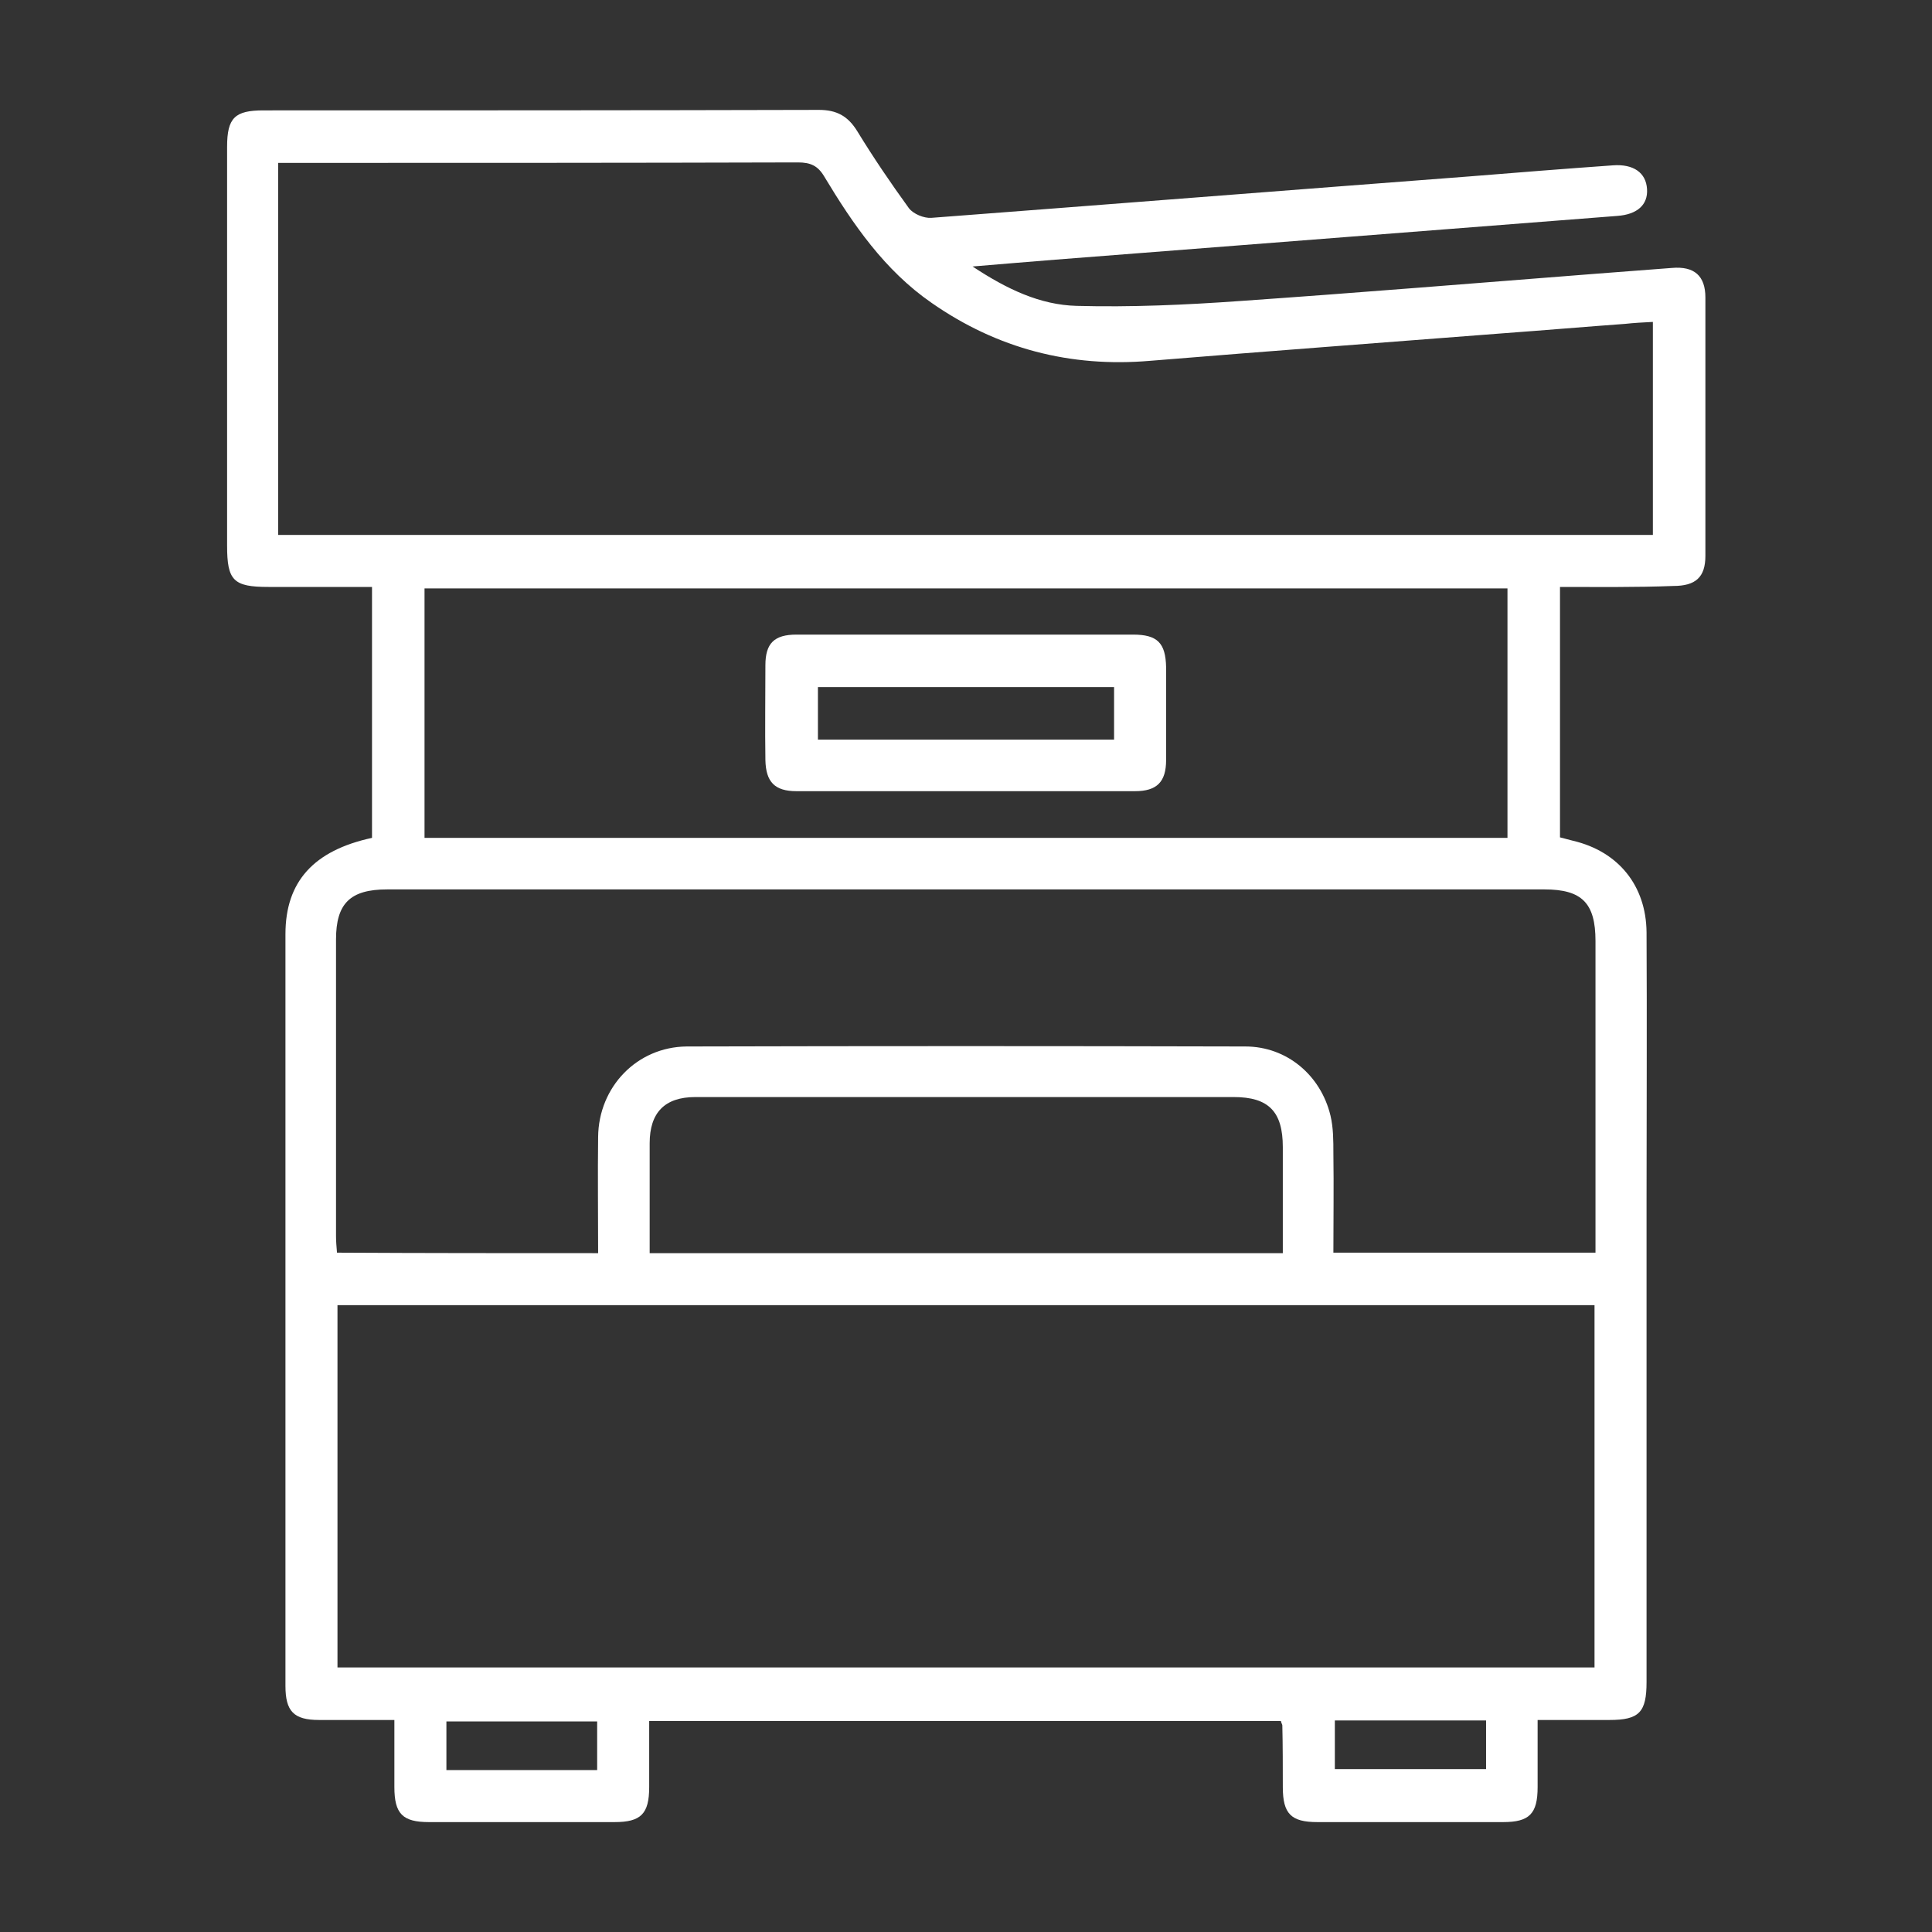 <?xml version="1.0" encoding="utf-8"?>
<!-- Generator: Adobe Illustrator 27.4.1, SVG Export Plug-In . SVG Version: 6.00 Build 0)  -->
<svg version="1.1" id="Livello_1" xmlns="http://www.w3.org/2000/svg" xmlns:xlink="http://www.w3.org/1999/xlink" x="0px" y="0px"
	 viewBox="0 0 397.3 397.3" style="enable-background:new 0 0 397.3 397.3;" xml:space="preserve">
<rect x="0" y="0" width="397.3" height="397.3" fill="#333333" stroke="none"/>
<style type="text/css">
	.st0{fill:#FFFFFF;}
</style>
<g>
	<path class="st0" d="M320.8,120.7c0,17.4,0,34.3,0,51.5c0.9,0.2,1.8,0.5,2.7,0.7c9.3,2.2,15,9.2,15.1,18.8c0.1,18.5,0,36.9,0,55.4
		c0,32.9,0,65.9,0,98.8c0,6.2-1.5,7.8-7.6,7.8c-4.7,0-9.5,0-14.8,0c0,4.7,0,9.2,0,13.8c0,5.5-1.7,7.2-7.1,7.2c-12.7,0-25.5,0-38.2,0
		c-5.4,0-7.1-1.7-7.1-7.2c0-4.2,0-8.5-0.1-12.7c0-0.2-0.2-0.4-0.3-0.9c-43.1,0-86.2,0-129.9,0c0,4.5,0,9,0,13.6
		c0,5.5-1.7,7.2-7.1,7.2c-12.7,0-25.5,0-38.2,0c-5.4,0-7.1-1.7-7.1-7.2c0-4.5,0-8.9,0-13.8c-5.4,0-10.5,0-15.5,0
		c-5.2,0-6.9-1.8-6.9-7c0-51.5,0-103,0-154.6c0-10.8,5.8-17.2,17.8-19.8c0-17,0-34,0-51.6c-7.1,0-14.2,0-21.3,0
		c-7.2,0-8.5-1.3-8.5-8.5c0-27.3,0-54.6,0-82c0-6,1.6-7.5,7.5-7.5c38.1,0,76.1,0,114.2-0.1c3.7,0,6,1.3,7.9,4.4
		c3.3,5.4,6.9,10.7,10.6,15.8c0.9,1.2,3.1,2.1,4.6,2c36.8-2.8,73.6-5.7,110.4-8.5c9.9-0.8,19.9-1.6,29.8-2.3c4.2-0.3,6.8,1.5,7,4.9
		c0.2,3.2-2,5.2-6.1,5.5c-38.5,3-77.1,6-115.6,9c-5.3,0.4-10.7,0.9-17,1.4c7.1,4.7,13.9,7.9,21.4,8.1c11.2,0.3,22.4-0.2,33.6-1
		c24.4-1.7,48.7-3.7,73.1-5.6c5.2-0.4,10.4-0.8,15.7-1.2c4.6-0.4,6.9,1.6,6.9,6.1c0,17.7,0,35.4,0,53.1c0,4.4-2,6.2-6.6,6.2
		C336.4,120.8,328.8,120.7,320.8,120.7z M69.4,268.4c0,25.1,0,49.9,0,74.5c86.3,0,172.4,0,258.5,0c0-24.9,0-49.7,0-74.5
		C241.7,268.4,155.6,268.4,69.4,268.4z M57.2,110c94.5,0,188.6,0,282.7,0c0-14.7,0-29.1,0-43.8c-2,0.1-3.9,0.2-5.7,0.4
		c-8.2,0.6-16.4,1.3-24.6,1.9c-24.4,1.9-48.7,3.7-73.1,5.7c-16.4,1.4-31.4-2.5-44.9-11.9c-9.7-6.7-16.2-16.2-22.1-26
		c-1.3-2.2-2.8-2.9-5.4-2.9c-34.4,0.1-68.9,0.1-103.3,0.1c-1.2,0-2.4,0-3.6,0C57.2,59.1,57.2,84.4,57.2,110z M123,257.7
		c0-8.2-0.1-16,0-23.9c0.1-10.3,8-18.5,18.2-18.6c38.3-0.1,76.6-0.1,114.9,0c8.5,0,15.5,5.9,17.5,14.2c0.6,2.5,0.6,5.2,0.6,7.8
		c0.1,6.8,0,13.6,0,20.4c18.2,0,35.9,0,53.9,0c0-1.4,0-2.6,0-3.8c0-20.1,0-40.2,0-60.3c0-7.8-2.8-10.6-10.5-10.6
		c-79.3,0-158.7,0-238,0c-7.6,0-10.5,2.9-10.5,10.3c0,20.3,0,40.7,0,61c0,1.1,0.1,2.2,0.2,3.4C87.2,257.7,104.9,257.7,123,257.7z
		 M310,172.3c0-17.3,0-34.3,0-51.3c-74.4,0-148.6,0-222.7,0c0,17.2,0,34.2,0,51.3C161.5,172.3,235.6,172.3,310,172.3z M263.8,257.7
		c0-7.5,0-14.6,0-21.8c0-7.3-2.9-10.3-10.1-10.3c-20.2,0-40.4,0-60.6,0c-16.7,0-33.4,0-50.1,0c-6.3,0-9.4,3.2-9.4,9.5
		c0,3.9,0,7.7,0,11.6c0,3.7,0,7.4,0,11C177.2,257.7,220.3,257.7,263.8,257.7z M122.8,364c0-3.6,0-6.8,0-10c-10.5,0-20.8,0-31,0
		c0,3.5,0,6.7,0,10C102.1,364,112.3,364,122.8,364z M305.6,353.8c-10.6,0-20.8,0-31.1,0c0,3.5,0,6.7,0,10c10.5,0,20.7,0,31.1,0
		C305.6,360.4,305.6,357.3,305.6,353.8z"/>
	<path class="st0" d="M198.6,130.5c11.5,0,22.9,0,34.4,0c5,0,6.7,1.7,6.8,6.7c0,6.4,0,12.7,0,19.1c0,4.5-1.9,6.4-6.4,6.4
		c-23.2,0-46.4,0-69.6,0c-4.5,0-6.3-1.9-6.4-6.4c-0.1-6.5,0-13,0-19.5c0-4.5,1.8-6.3,6.4-6.3C175.5,130.5,187,130.5,198.6,130.5z
		 M229.1,152.1c0-3.8,0-7.3,0-10.8c-20.5,0-40.7,0-60.9,0c0,3.7,0,7.2,0,10.8C188.5,152.1,208.6,152.1,229.1,152.1z"/>
</g>
</svg>

